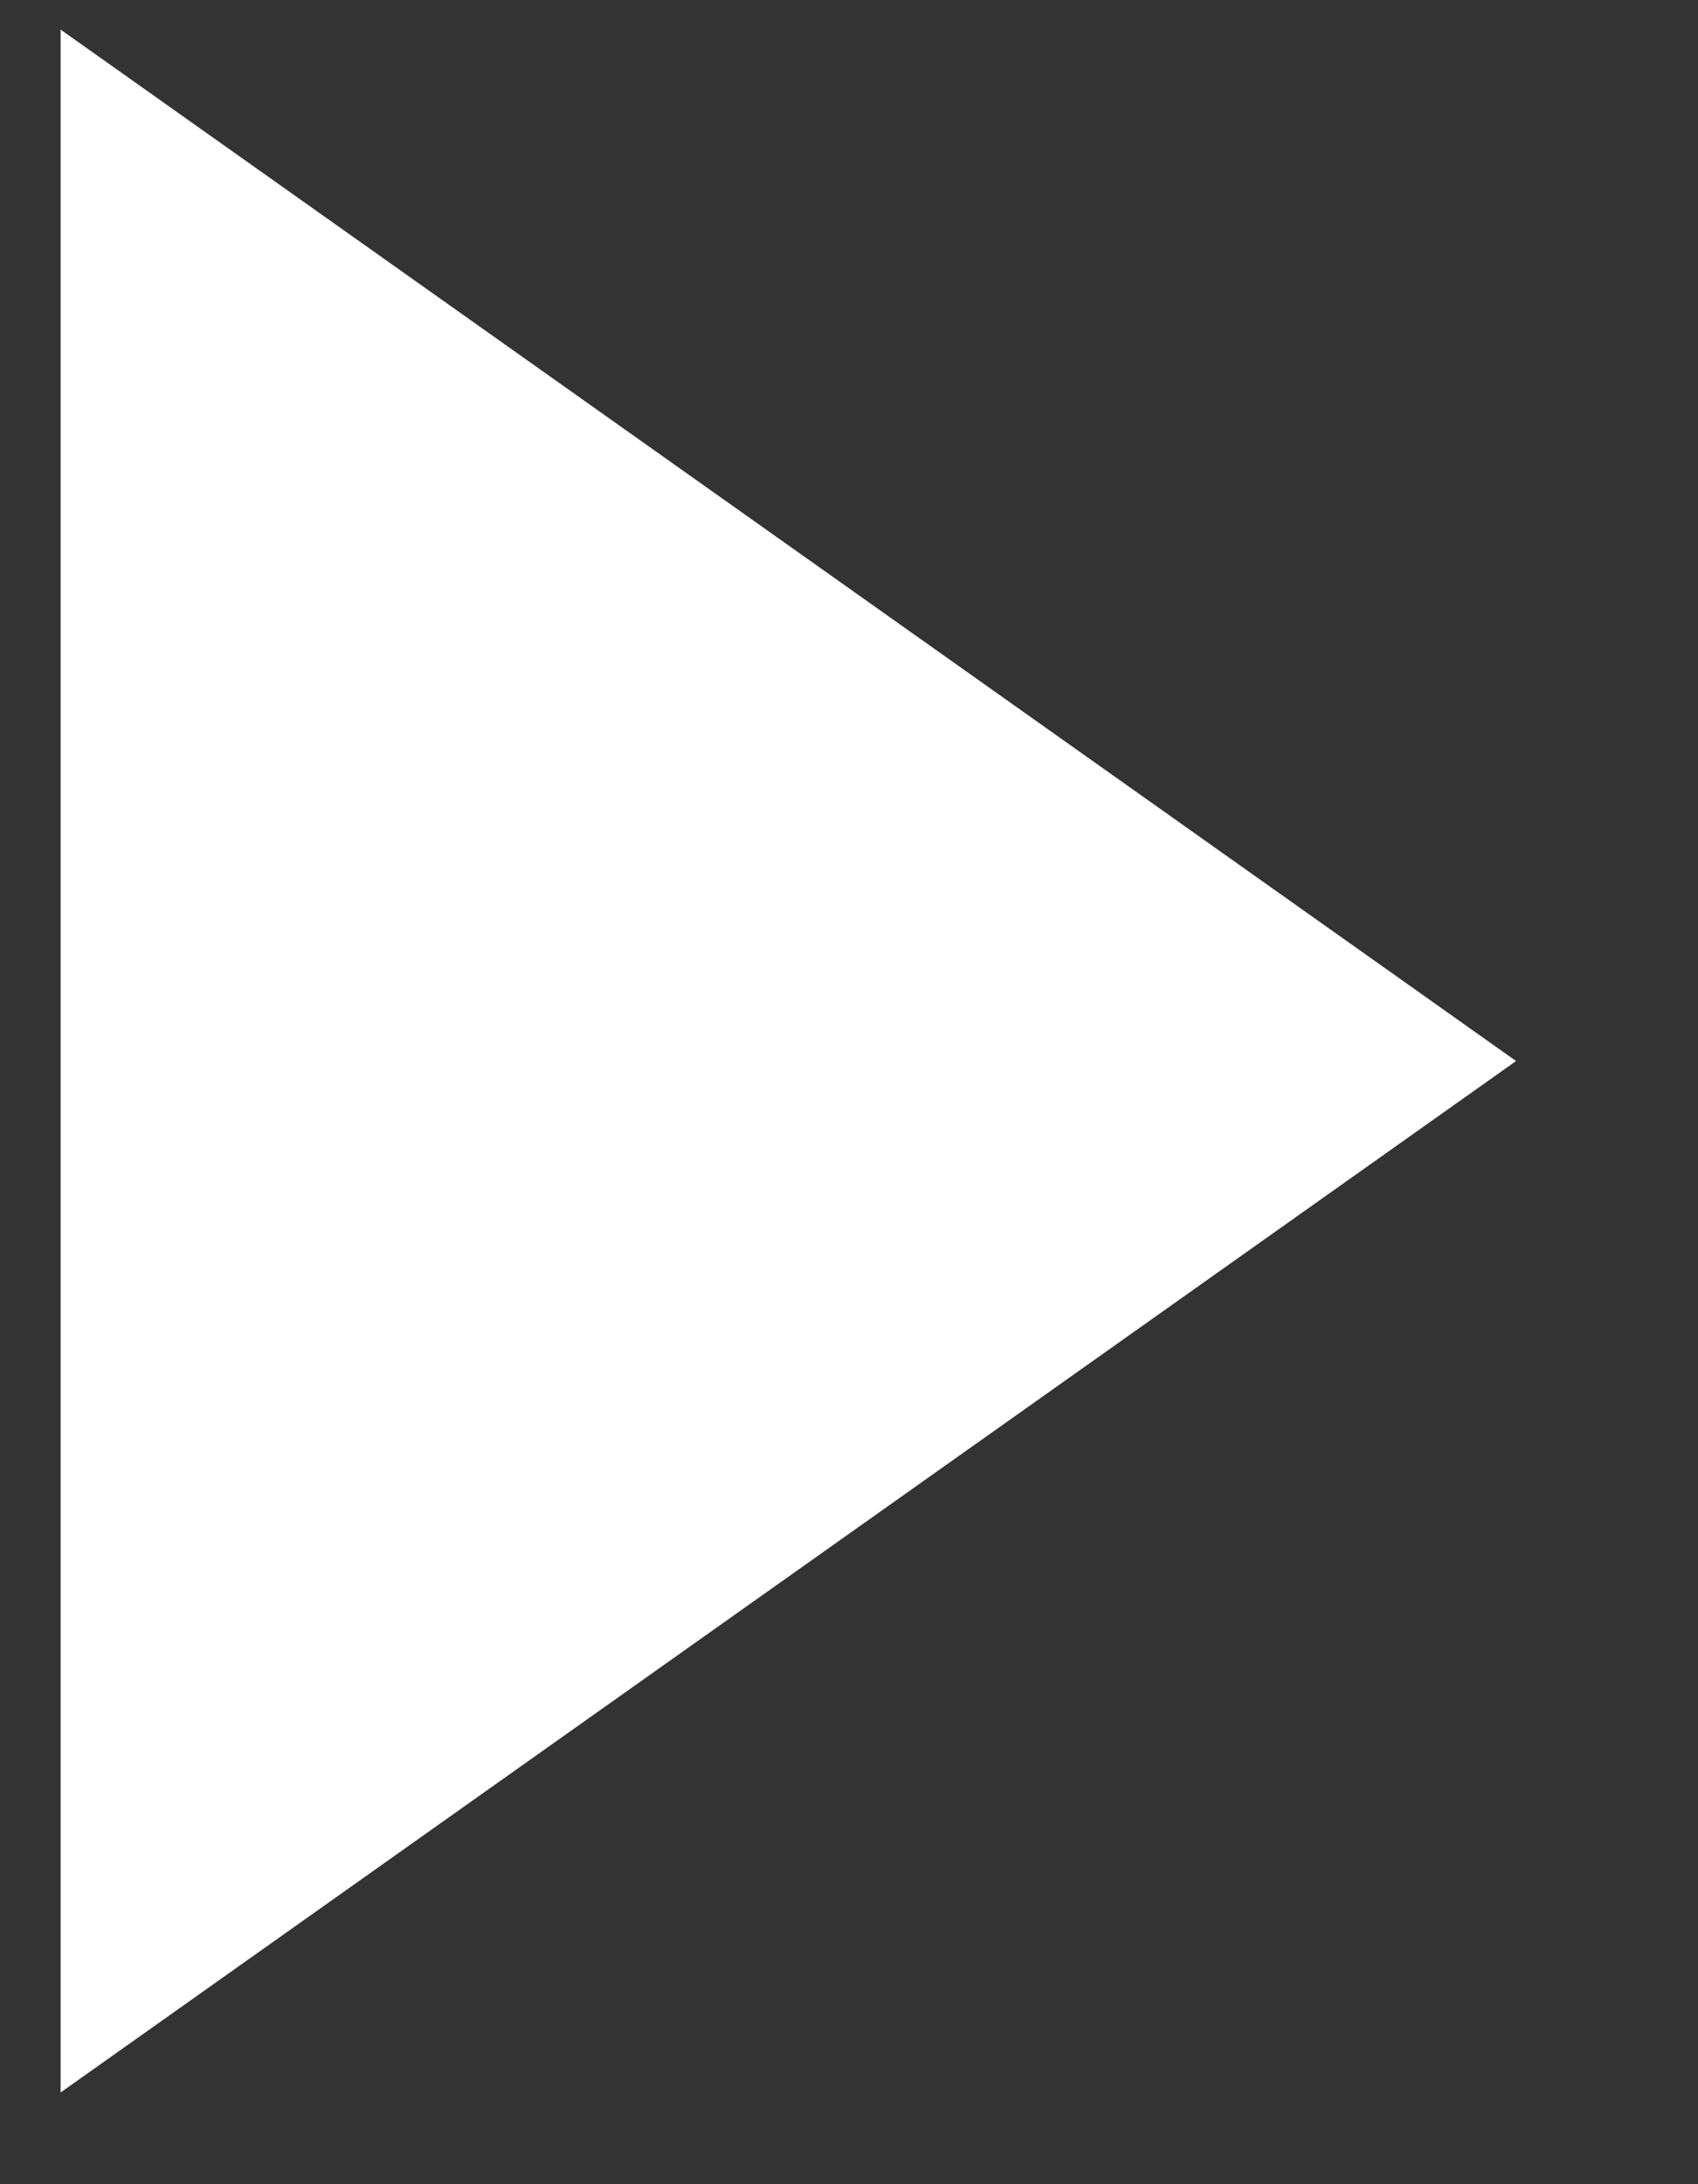 <svg width="7" height="9" viewBox="0 0 7 9" fill="none" xmlns="http://www.w3.org/2000/svg">
<rect x="0" y="0" width="7" height="9" fill="#333333" stroke="none"/>
<path d="M6.25 4.372L0.25 8.622L0.25 0.122L6.25 4.372Z" fill="white"/>
</svg>
